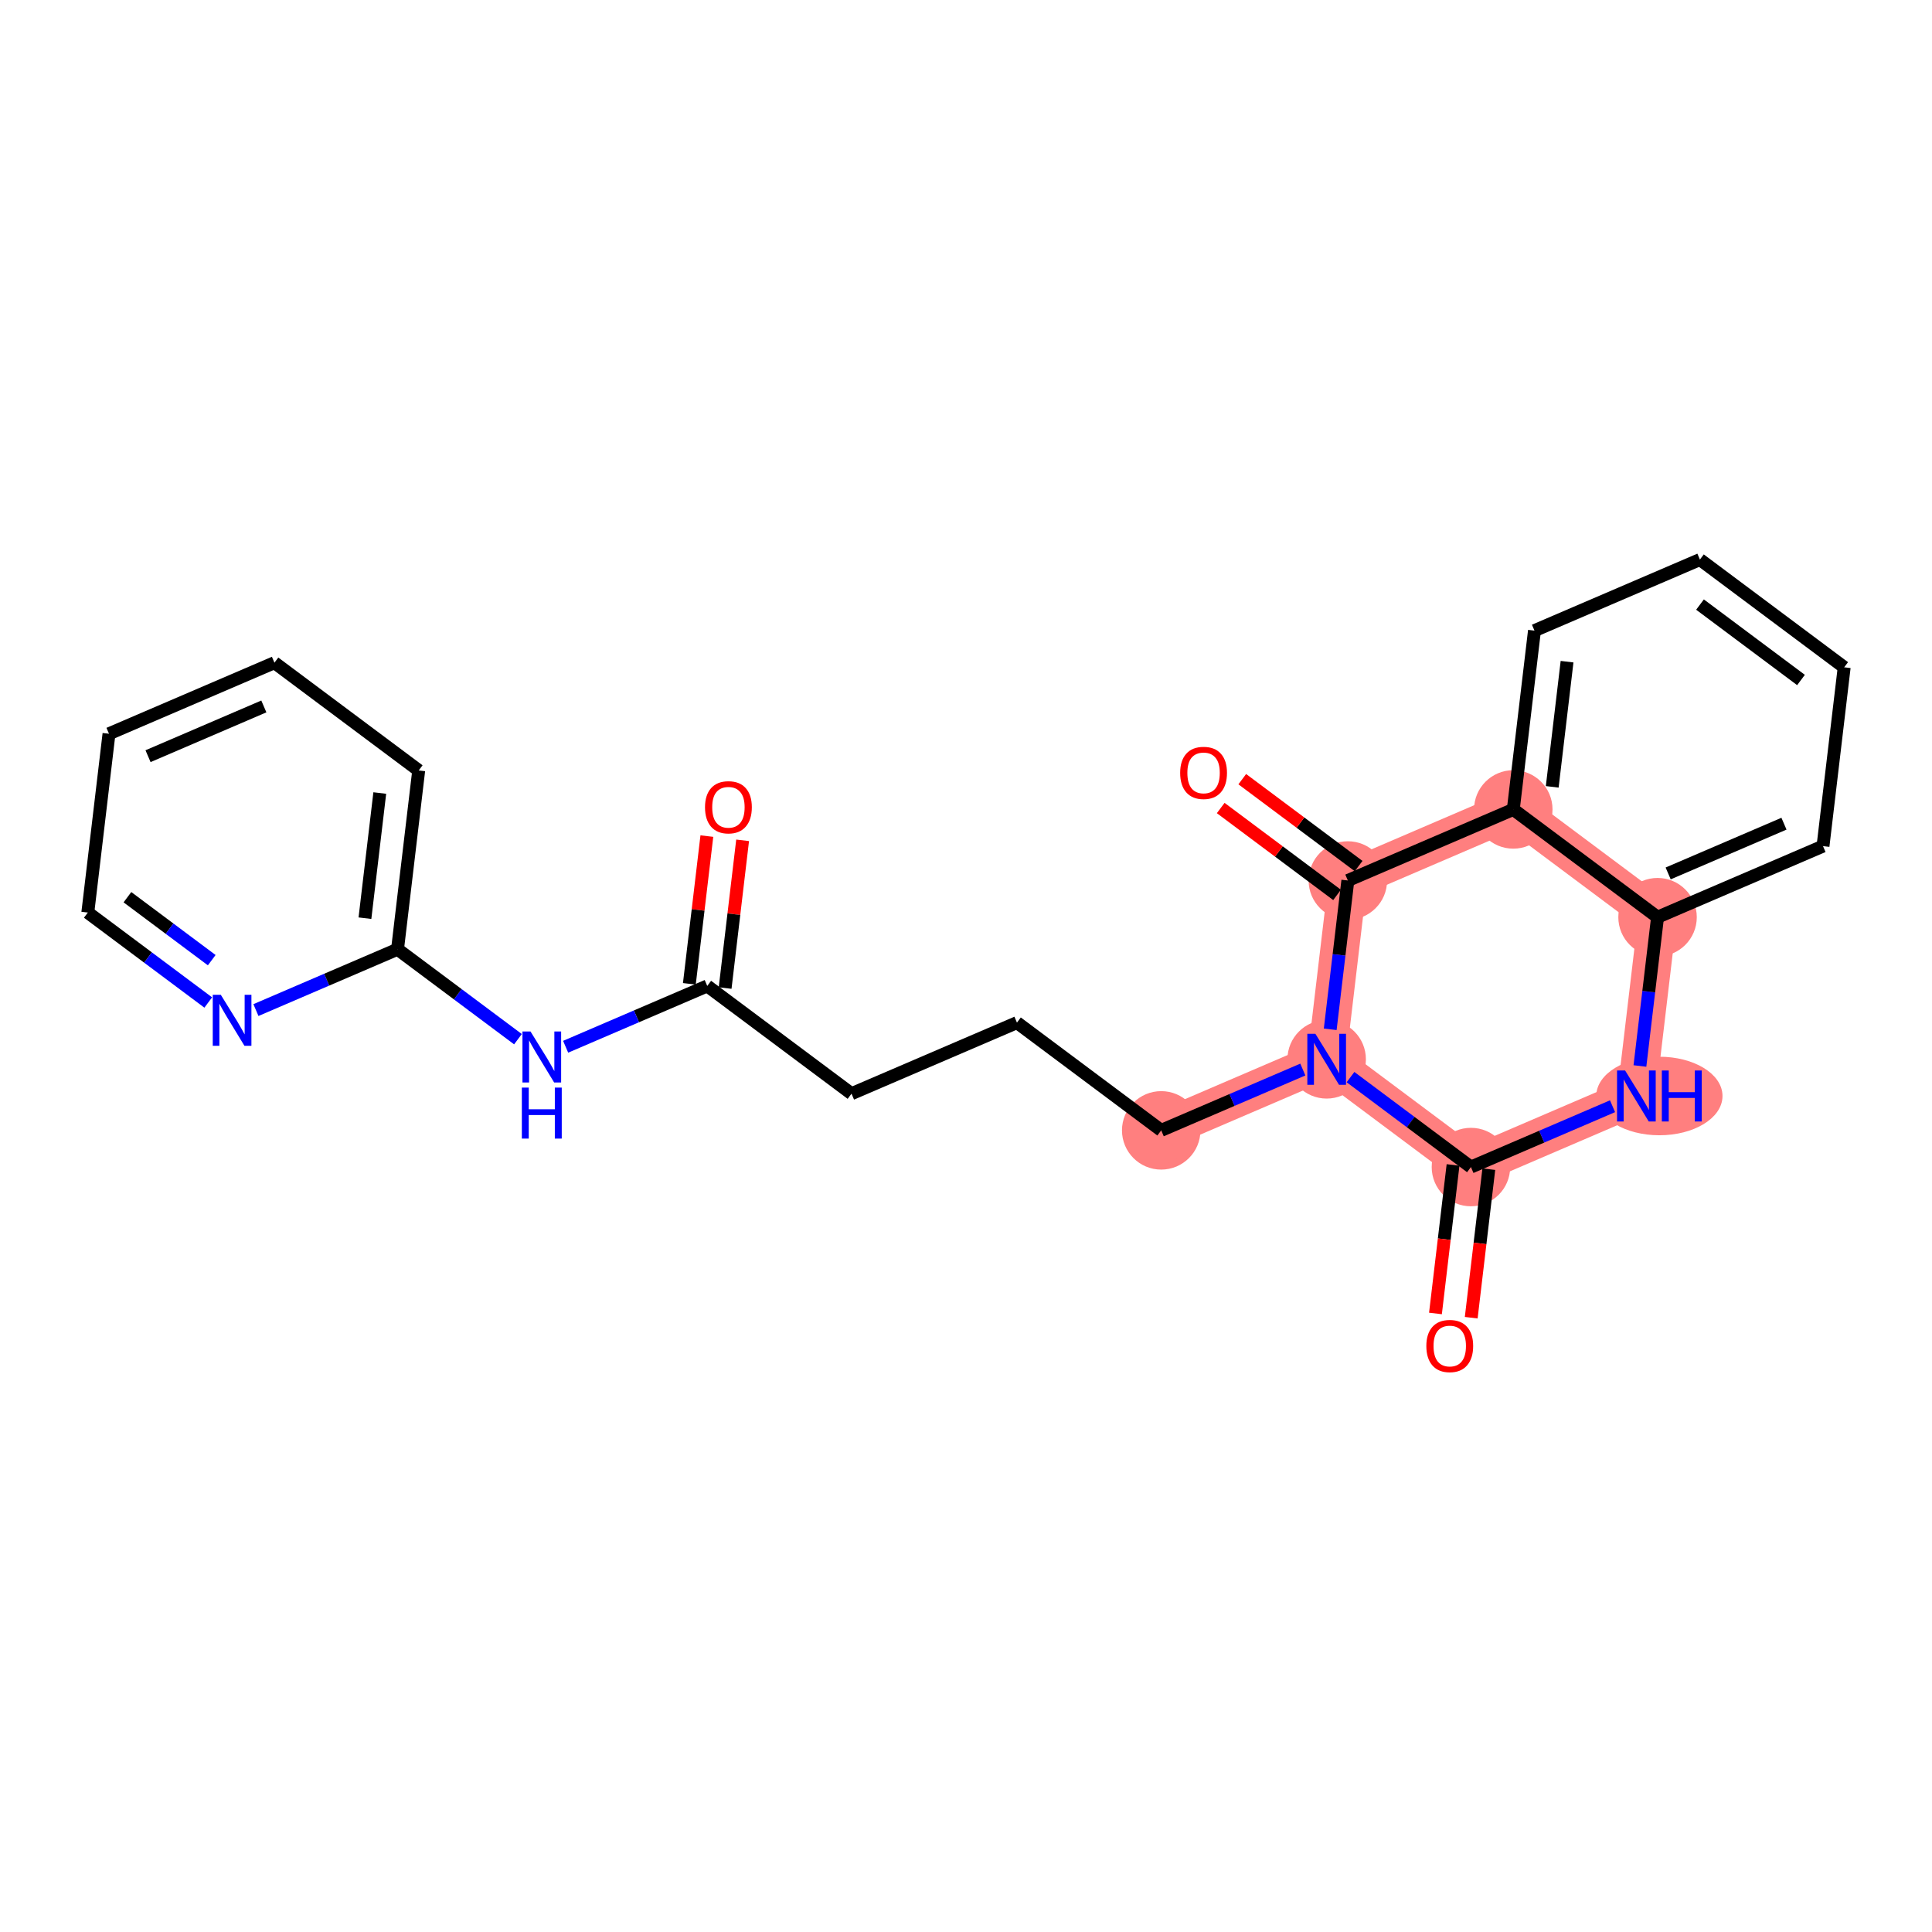 <?xml version='1.0' encoding='iso-8859-1'?>
<svg version='1.1' baseProfile='full'
              xmlns='http://www.w3.org/2000/svg'
                      xmlns:rdkit='http://www.rdkit.org/xml'
                      xmlns:xlink='http://www.w3.org/1999/xlink'
                  xml:space='preserve'
width='300px' height='300px' viewBox='0 0 300 300'>
<!-- END OF HEADER -->
<rect style='opacity:1.0;fill:#FFFFFF;stroke:none' width='300' height='300' x='0' y='0'> </rect>
<rect style='opacity:1.0;fill:#FFFFFF;stroke:none' width='300' height='300' x='0' y='0'> </rect>
<path d='M 180.313,175.523 L 206.004,164.489' style='fill:none;fill-rule:evenodd;stroke:#FF7F7F;stroke-width:6.0px;stroke-linecap:butt;stroke-linejoin:miter;stroke-opacity:1' />
<path d='M 206.004,164.489 L 228.405,181.22' style='fill:none;fill-rule:evenodd;stroke:#FF7F7F;stroke-width:6.0px;stroke-linecap:butt;stroke-linejoin:miter;stroke-opacity:1' />
<path d='M 206.004,164.489 L 209.293,136.723' style='fill:none;fill-rule:evenodd;stroke:#FF7F7F;stroke-width:6.0px;stroke-linecap:butt;stroke-linejoin:miter;stroke-opacity:1' />
<path d='M 228.405,181.22 L 254.096,170.185' style='fill:none;fill-rule:evenodd;stroke:#FF7F7F;stroke-width:6.0px;stroke-linecap:butt;stroke-linejoin:miter;stroke-opacity:1' />
<path d='M 254.096,170.185 L 257.384,142.419' style='fill:none;fill-rule:evenodd;stroke:#FF7F7F;stroke-width:6.0px;stroke-linecap:butt;stroke-linejoin:miter;stroke-opacity:1' />
<path d='M 257.384,142.419 L 234.983,125.688' style='fill:none;fill-rule:evenodd;stroke:#FF7F7F;stroke-width:6.0px;stroke-linecap:butt;stroke-linejoin:miter;stroke-opacity:1' />
<path d='M 234.983,125.688 L 209.293,136.723' style='fill:none;fill-rule:evenodd;stroke:#FF7F7F;stroke-width:6.0px;stroke-linecap:butt;stroke-linejoin:miter;stroke-opacity:1' />
<ellipse cx='180.313' cy='175.523' rx='5.592' ry='5.592'  style='fill:#FF7F7F;fill-rule:evenodd;stroke:#FF7F7F;stroke-width:1.0px;stroke-linecap:butt;stroke-linejoin:miter;stroke-opacity:1' />
<ellipse cx='206.004' cy='164.489' rx='5.592' ry='5.599'  style='fill:#FF7F7F;fill-rule:evenodd;stroke:#FF7F7F;stroke-width:1.0px;stroke-linecap:butt;stroke-linejoin:miter;stroke-opacity:1' />
<ellipse cx='228.405' cy='181.22' rx='5.592' ry='5.592'  style='fill:#FF7F7F;fill-rule:evenodd;stroke:#FF7F7F;stroke-width:1.0px;stroke-linecap:butt;stroke-linejoin:miter;stroke-opacity:1' />
<ellipse cx='257.669' cy='170.185' rx='9.3' ry='5.599'  style='fill:#FF7F7F;fill-rule:evenodd;stroke:#FF7F7F;stroke-width:1.0px;stroke-linecap:butt;stroke-linejoin:miter;stroke-opacity:1' />
<ellipse cx='257.384' cy='142.419' rx='5.592' ry='5.592'  style='fill:#FF7F7F;fill-rule:evenodd;stroke:#FF7F7F;stroke-width:1.0px;stroke-linecap:butt;stroke-linejoin:miter;stroke-opacity:1' />
<ellipse cx='234.983' cy='125.688' rx='5.592' ry='5.592'  style='fill:#FF7F7F;fill-rule:evenodd;stroke:#FF7F7F;stroke-width:1.0px;stroke-linecap:butt;stroke-linejoin:miter;stroke-opacity:1' />
<ellipse cx='209.293' cy='136.723' rx='5.592' ry='5.592'  style='fill:#FF7F7F;fill-rule:evenodd;stroke:#FF7F7F;stroke-width:1.0px;stroke-linecap:butt;stroke-linejoin:miter;stroke-opacity:1' />
<path class='bond-0 atom-0 atom-1' d='M 109.761,129.827 L 108.402,141.297' style='fill:none;fill-rule:evenodd;stroke:#FF0000;stroke-width:2.0px;stroke-linecap:butt;stroke-linejoin:miter;stroke-opacity:1' />
<path class='bond-0 atom-0 atom-1' d='M 108.402,141.297 L 107.043,152.767' style='fill:none;fill-rule:evenodd;stroke:#000000;stroke-width:2.0px;stroke-linecap:butt;stroke-linejoin:miter;stroke-opacity:1' />
<path class='bond-0 atom-0 atom-1' d='M 115.314,130.484 L 113.955,141.954' style='fill:none;fill-rule:evenodd;stroke:#FF0000;stroke-width:2.0px;stroke-linecap:butt;stroke-linejoin:miter;stroke-opacity:1' />
<path class='bond-0 atom-0 atom-1' d='M 113.955,141.954 L 112.597,153.424' style='fill:none;fill-rule:evenodd;stroke:#000000;stroke-width:2.0px;stroke-linecap:butt;stroke-linejoin:miter;stroke-opacity:1' />
<path class='bond-1 atom-1 atom-2' d='M 109.82,153.096 L 132.222,169.827' style='fill:none;fill-rule:evenodd;stroke:#000000;stroke-width:2.0px;stroke-linecap:butt;stroke-linejoin:miter;stroke-opacity:1' />
<path class='bond-16 atom-1 atom-17' d='M 109.82,153.096 L 98.826,157.818' style='fill:none;fill-rule:evenodd;stroke:#000000;stroke-width:2.0px;stroke-linecap:butt;stroke-linejoin:miter;stroke-opacity:1' />
<path class='bond-16 atom-1 atom-17' d='M 98.826,157.818 L 87.832,162.54' style='fill:none;fill-rule:evenodd;stroke:#0000FF;stroke-width:2.0px;stroke-linecap:butt;stroke-linejoin:miter;stroke-opacity:1' />
<path class='bond-2 atom-2 atom-3' d='M 132.222,169.827 L 157.912,158.792' style='fill:none;fill-rule:evenodd;stroke:#000000;stroke-width:2.0px;stroke-linecap:butt;stroke-linejoin:miter;stroke-opacity:1' />
<path class='bond-3 atom-3 atom-4' d='M 157.912,158.792 L 180.313,175.523' style='fill:none;fill-rule:evenodd;stroke:#000000;stroke-width:2.0px;stroke-linecap:butt;stroke-linejoin:miter;stroke-opacity:1' />
<path class='bond-4 atom-4 atom-5' d='M 180.313,175.523 L 191.308,170.801' style='fill:none;fill-rule:evenodd;stroke:#000000;stroke-width:2.0px;stroke-linecap:butt;stroke-linejoin:miter;stroke-opacity:1' />
<path class='bond-4 atom-4 atom-5' d='M 191.308,170.801 L 202.302,166.079' style='fill:none;fill-rule:evenodd;stroke:#0000FF;stroke-width:2.0px;stroke-linecap:butt;stroke-linejoin:miter;stroke-opacity:1' />
<path class='bond-5 atom-5 atom-6' d='M 209.706,167.253 L 219.055,174.237' style='fill:none;fill-rule:evenodd;stroke:#0000FF;stroke-width:2.0px;stroke-linecap:butt;stroke-linejoin:miter;stroke-opacity:1' />
<path class='bond-5 atom-5 atom-6' d='M 219.055,174.237 L 228.405,181.22' style='fill:none;fill-rule:evenodd;stroke:#000000;stroke-width:2.0px;stroke-linecap:butt;stroke-linejoin:miter;stroke-opacity:1' />
<path class='bond-23 atom-15 atom-5' d='M 209.293,136.723 L 207.924,148.277' style='fill:none;fill-rule:evenodd;stroke:#000000;stroke-width:2.0px;stroke-linecap:butt;stroke-linejoin:miter;stroke-opacity:1' />
<path class='bond-23 atom-15 atom-5' d='M 207.924,148.277 L 206.555,159.83' style='fill:none;fill-rule:evenodd;stroke:#0000FF;stroke-width:2.0px;stroke-linecap:butt;stroke-linejoin:miter;stroke-opacity:1' />
<path class='bond-6 atom-6 atom-7' d='M 225.629,180.891 L 224.263,192.422' style='fill:none;fill-rule:evenodd;stroke:#000000;stroke-width:2.0px;stroke-linecap:butt;stroke-linejoin:miter;stroke-opacity:1' />
<path class='bond-6 atom-6 atom-7' d='M 224.263,192.422 L 222.897,203.954' style='fill:none;fill-rule:evenodd;stroke:#FF0000;stroke-width:2.0px;stroke-linecap:butt;stroke-linejoin:miter;stroke-opacity:1' />
<path class='bond-6 atom-6 atom-7' d='M 231.182,181.549 L 229.816,193.08' style='fill:none;fill-rule:evenodd;stroke:#000000;stroke-width:2.0px;stroke-linecap:butt;stroke-linejoin:miter;stroke-opacity:1' />
<path class='bond-6 atom-6 atom-7' d='M 229.816,193.08 L 228.45,204.612' style='fill:none;fill-rule:evenodd;stroke:#FF0000;stroke-width:2.0px;stroke-linecap:butt;stroke-linejoin:miter;stroke-opacity:1' />
<path class='bond-7 atom-6 atom-8' d='M 228.405,181.22 L 239.399,176.497' style='fill:none;fill-rule:evenodd;stroke:#000000;stroke-width:2.0px;stroke-linecap:butt;stroke-linejoin:miter;stroke-opacity:1' />
<path class='bond-7 atom-6 atom-8' d='M 239.399,176.497 L 250.394,171.775' style='fill:none;fill-rule:evenodd;stroke:#0000FF;stroke-width:2.0px;stroke-linecap:butt;stroke-linejoin:miter;stroke-opacity:1' />
<path class='bond-8 atom-8 atom-9' d='M 254.647,165.527 L 256.016,153.973' style='fill:none;fill-rule:evenodd;stroke:#0000FF;stroke-width:2.0px;stroke-linecap:butt;stroke-linejoin:miter;stroke-opacity:1' />
<path class='bond-8 atom-8 atom-9' d='M 256.016,153.973 L 257.384,142.419' style='fill:none;fill-rule:evenodd;stroke:#000000;stroke-width:2.0px;stroke-linecap:butt;stroke-linejoin:miter;stroke-opacity:1' />
<path class='bond-9 atom-9 atom-10' d='M 257.384,142.419 L 283.075,131.385' style='fill:none;fill-rule:evenodd;stroke:#000000;stroke-width:2.0px;stroke-linecap:butt;stroke-linejoin:miter;stroke-opacity:1' />
<path class='bond-9 atom-9 atom-10' d='M 259.031,135.626 L 277.014,127.902' style='fill:none;fill-rule:evenodd;stroke:#000000;stroke-width:2.0px;stroke-linecap:butt;stroke-linejoin:miter;stroke-opacity:1' />
<path class='bond-25 atom-14 atom-9' d='M 234.983,125.688 L 257.384,142.419' style='fill:none;fill-rule:evenodd;stroke:#000000;stroke-width:2.0px;stroke-linecap:butt;stroke-linejoin:miter;stroke-opacity:1' />
<path class='bond-10 atom-10 atom-11' d='M 283.075,131.385 L 286.364,103.619' style='fill:none;fill-rule:evenodd;stroke:#000000;stroke-width:2.0px;stroke-linecap:butt;stroke-linejoin:miter;stroke-opacity:1' />
<path class='bond-11 atom-11 atom-12' d='M 286.364,103.619 L 263.962,86.888' style='fill:none;fill-rule:evenodd;stroke:#000000;stroke-width:2.0px;stroke-linecap:butt;stroke-linejoin:miter;stroke-opacity:1' />
<path class='bond-11 atom-11 atom-12' d='M 279.657,105.589 L 263.976,93.877' style='fill:none;fill-rule:evenodd;stroke:#000000;stroke-width:2.0px;stroke-linecap:butt;stroke-linejoin:miter;stroke-opacity:1' />
<path class='bond-12 atom-12 atom-13' d='M 263.962,86.888 L 238.272,97.922' style='fill:none;fill-rule:evenodd;stroke:#000000;stroke-width:2.0px;stroke-linecap:butt;stroke-linejoin:miter;stroke-opacity:1' />
<path class='bond-13 atom-13 atom-14' d='M 238.272,97.922 L 234.983,125.688' style='fill:none;fill-rule:evenodd;stroke:#000000;stroke-width:2.0px;stroke-linecap:butt;stroke-linejoin:miter;stroke-opacity:1' />
<path class='bond-13 atom-13 atom-14' d='M 243.332,102.745 L 241.029,122.181' style='fill:none;fill-rule:evenodd;stroke:#000000;stroke-width:2.0px;stroke-linecap:butt;stroke-linejoin:miter;stroke-opacity:1' />
<path class='bond-14 atom-14 atom-15' d='M 234.983,125.688 L 209.293,136.723' style='fill:none;fill-rule:evenodd;stroke:#000000;stroke-width:2.0px;stroke-linecap:butt;stroke-linejoin:miter;stroke-opacity:1' />
<path class='bond-15 atom-15 atom-16' d='M 210.966,134.483 L 201.932,127.735' style='fill:none;fill-rule:evenodd;stroke:#000000;stroke-width:2.0px;stroke-linecap:butt;stroke-linejoin:miter;stroke-opacity:1' />
<path class='bond-15 atom-15 atom-16' d='M 201.932,127.735 L 192.898,120.988' style='fill:none;fill-rule:evenodd;stroke:#FF0000;stroke-width:2.0px;stroke-linecap:butt;stroke-linejoin:miter;stroke-opacity:1' />
<path class='bond-15 atom-15 atom-16' d='M 207.619,138.963 L 198.586,132.216' style='fill:none;fill-rule:evenodd;stroke:#000000;stroke-width:2.0px;stroke-linecap:butt;stroke-linejoin:miter;stroke-opacity:1' />
<path class='bond-15 atom-15 atom-16' d='M 198.586,132.216 L 189.552,125.469' style='fill:none;fill-rule:evenodd;stroke:#FF0000;stroke-width:2.0px;stroke-linecap:butt;stroke-linejoin:miter;stroke-opacity:1' />
<path class='bond-17 atom-17 atom-18' d='M 80.428,161.365 L 71.078,154.382' style='fill:none;fill-rule:evenodd;stroke:#0000FF;stroke-width:2.0px;stroke-linecap:butt;stroke-linejoin:miter;stroke-opacity:1' />
<path class='bond-17 atom-17 atom-18' d='M 71.078,154.382 L 61.728,147.399' style='fill:none;fill-rule:evenodd;stroke:#000000;stroke-width:2.0px;stroke-linecap:butt;stroke-linejoin:miter;stroke-opacity:1' />
<path class='bond-18 atom-18 atom-19' d='M 61.728,147.399 L 65.017,119.633' style='fill:none;fill-rule:evenodd;stroke:#000000;stroke-width:2.0px;stroke-linecap:butt;stroke-linejoin:miter;stroke-opacity:1' />
<path class='bond-18 atom-18 atom-19' d='M 56.668,142.576 L 58.971,123.14' style='fill:none;fill-rule:evenodd;stroke:#000000;stroke-width:2.0px;stroke-linecap:butt;stroke-linejoin:miter;stroke-opacity:1' />
<path class='bond-24 atom-23 atom-18' d='M 39.74,156.844 L 50.734,152.121' style='fill:none;fill-rule:evenodd;stroke:#0000FF;stroke-width:2.0px;stroke-linecap:butt;stroke-linejoin:miter;stroke-opacity:1' />
<path class='bond-24 atom-23 atom-18' d='M 50.734,152.121 L 61.728,147.399' style='fill:none;fill-rule:evenodd;stroke:#000000;stroke-width:2.0px;stroke-linecap:butt;stroke-linejoin:miter;stroke-opacity:1' />
<path class='bond-19 atom-19 atom-20' d='M 65.017,119.633 L 42.616,102.902' style='fill:none;fill-rule:evenodd;stroke:#000000;stroke-width:2.0px;stroke-linecap:butt;stroke-linejoin:miter;stroke-opacity:1' />
<path class='bond-20 atom-20 atom-21' d='M 42.616,102.902 L 16.925,113.937' style='fill:none;fill-rule:evenodd;stroke:#000000;stroke-width:2.0px;stroke-linecap:butt;stroke-linejoin:miter;stroke-opacity:1' />
<path class='bond-20 atom-20 atom-21' d='M 40.969,109.695 L 22.986,117.42' style='fill:none;fill-rule:evenodd;stroke:#000000;stroke-width:2.0px;stroke-linecap:butt;stroke-linejoin:miter;stroke-opacity:1' />
<path class='bond-21 atom-21 atom-22' d='M 16.925,113.937 L 13.636,141.703' style='fill:none;fill-rule:evenodd;stroke:#000000;stroke-width:2.0px;stroke-linecap:butt;stroke-linejoin:miter;stroke-opacity:1' />
<path class='bond-22 atom-22 atom-23' d='M 13.636,141.703 L 22.986,148.686' style='fill:none;fill-rule:evenodd;stroke:#000000;stroke-width:2.0px;stroke-linecap:butt;stroke-linejoin:miter;stroke-opacity:1' />
<path class='bond-22 atom-22 atom-23' d='M 22.986,148.686 L 32.336,155.669' style='fill:none;fill-rule:evenodd;stroke:#0000FF;stroke-width:2.0px;stroke-linecap:butt;stroke-linejoin:miter;stroke-opacity:1' />
<path class='bond-22 atom-22 atom-23' d='M 19.788,139.317 L 26.332,144.205' style='fill:none;fill-rule:evenodd;stroke:#000000;stroke-width:2.0px;stroke-linecap:butt;stroke-linejoin:miter;stroke-opacity:1' />
<path class='bond-22 atom-22 atom-23' d='M 26.332,144.205 L 32.877,149.094' style='fill:none;fill-rule:evenodd;stroke:#0000FF;stroke-width:2.0px;stroke-linecap:butt;stroke-linejoin:miter;stroke-opacity:1' />
<path  class='atom-0' d='M 109.474 125.352
Q 109.474 123.451, 110.414 122.388
Q 111.353 121.326, 113.109 121.326
Q 114.865 121.326, 115.804 122.388
Q 116.744 123.451, 116.744 125.352
Q 116.744 127.276, 115.793 128.372
Q 114.842 129.457, 113.109 129.457
Q 111.364 129.457, 110.414 128.372
Q 109.474 127.287, 109.474 125.352
M 113.109 128.562
Q 114.317 128.562, 114.965 127.757
Q 115.625 126.94, 115.625 125.352
Q 115.625 123.797, 114.965 123.015
Q 114.317 122.221, 113.109 122.221
Q 111.901 122.221, 111.241 123.003
Q 110.593 123.786, 110.593 125.352
Q 110.593 126.951, 111.241 127.757
Q 111.901 128.562, 113.109 128.562
' fill='#FF0000'/>
<path  class='atom-5' d='M 204.253 160.529
L 206.848 164.723
Q 207.105 165.137, 207.519 165.887
Q 207.933 166.636, 207.955 166.681
L 207.955 160.529
L 209.007 160.529
L 209.007 168.448
L 207.922 168.448
L 205.137 163.862
Q 204.813 163.325, 204.466 162.71
Q 204.13 162.095, 204.03 161.905
L 204.03 168.448
L 203.001 168.448
L 203.001 160.529
L 204.253 160.529
' fill='#0000FF'/>
<path  class='atom-7' d='M 221.481 209.008
Q 221.481 207.107, 222.421 206.044
Q 223.36 204.982, 225.116 204.982
Q 226.872 204.982, 227.812 206.044
Q 228.751 207.107, 228.751 209.008
Q 228.751 210.932, 227.8 212.028
Q 226.85 213.112, 225.116 213.112
Q 223.372 213.112, 222.421 212.028
Q 221.481 210.943, 221.481 209.008
M 225.116 212.218
Q 226.324 212.218, 226.973 211.412
Q 227.633 210.596, 227.633 209.008
Q 227.633 207.453, 226.973 206.67
Q 226.324 205.876, 225.116 205.876
Q 223.908 205.876, 223.249 206.659
Q 222.6 207.442, 222.6 209.008
Q 222.6 210.607, 223.249 211.412
Q 223.908 212.218, 225.116 212.218
' fill='#FF0000'/>
<path  class='atom-8' d='M 252.345 166.226
L 254.94 170.42
Q 255.197 170.834, 255.611 171.583
Q 256.025 172.332, 256.047 172.377
L 256.047 166.226
L 257.098 166.226
L 257.098 174.144
L 256.014 174.144
L 253.229 169.559
Q 252.904 169.022, 252.558 168.407
Q 252.222 167.792, 252.122 167.602
L 252.122 174.144
L 251.093 174.144
L 251.093 166.226
L 252.345 166.226
' fill='#0000FF'/>
<path  class='atom-8' d='M 258.049 166.226
L 259.123 166.226
L 259.123 169.592
L 263.171 169.592
L 263.171 166.226
L 264.245 166.226
L 264.245 174.144
L 263.171 174.144
L 263.171 170.487
L 259.123 170.487
L 259.123 174.144
L 258.049 174.144
L 258.049 166.226
' fill='#0000FF'/>
<path  class='atom-16' d='M 183.256 120.014
Q 183.256 118.113, 184.196 117.05
Q 185.135 115.988, 186.891 115.988
Q 188.647 115.988, 189.586 117.05
Q 190.526 118.113, 190.526 120.014
Q 190.526 121.938, 189.575 123.034
Q 188.625 124.118, 186.891 124.118
Q 185.146 124.118, 184.196 123.034
Q 183.256 121.949, 183.256 120.014
M 186.891 123.224
Q 188.099 123.224, 188.748 122.418
Q 189.407 121.602, 189.407 120.014
Q 189.407 118.459, 188.748 117.676
Q 188.099 116.882, 186.891 116.882
Q 185.683 116.882, 185.023 117.665
Q 184.375 118.448, 184.375 120.014
Q 184.375 121.613, 185.023 122.418
Q 185.683 123.224, 186.891 123.224
' fill='#FF0000'/>
<path  class='atom-17' d='M 82.379 160.171
L 84.974 164.365
Q 85.231 164.779, 85.645 165.528
Q 86.059 166.278, 86.081 166.322
L 86.081 160.171
L 87.133 160.171
L 87.133 168.089
L 86.048 168.089
L 83.263 163.504
Q 82.939 162.967, 82.592 162.352
Q 82.256 161.737, 82.156 161.547
L 82.156 168.089
L 81.127 168.089
L 81.127 160.171
L 82.379 160.171
' fill='#0000FF'/>
<path  class='atom-17' d='M 81.032 168.881
L 82.105 168.881
L 82.105 172.248
L 86.154 172.248
L 86.154 168.881
L 87.228 168.881
L 87.228 176.799
L 86.154 176.799
L 86.154 173.142
L 82.105 173.142
L 82.105 176.799
L 81.032 176.799
L 81.032 168.881
' fill='#0000FF'/>
<path  class='atom-23' d='M 34.288 154.475
L 36.882 158.669
Q 37.139 159.082, 37.553 159.832
Q 37.967 160.581, 37.989 160.626
L 37.989 154.475
L 39.041 154.475
L 39.041 162.393
L 37.956 162.393
L 35.171 157.807
Q 34.847 157.271, 34.5 156.655
Q 34.164 156.04, 34.064 155.85
L 34.064 162.393
L 33.035 162.393
L 33.035 154.475
L 34.288 154.475
' fill='#0000FF'/>
</svg>
